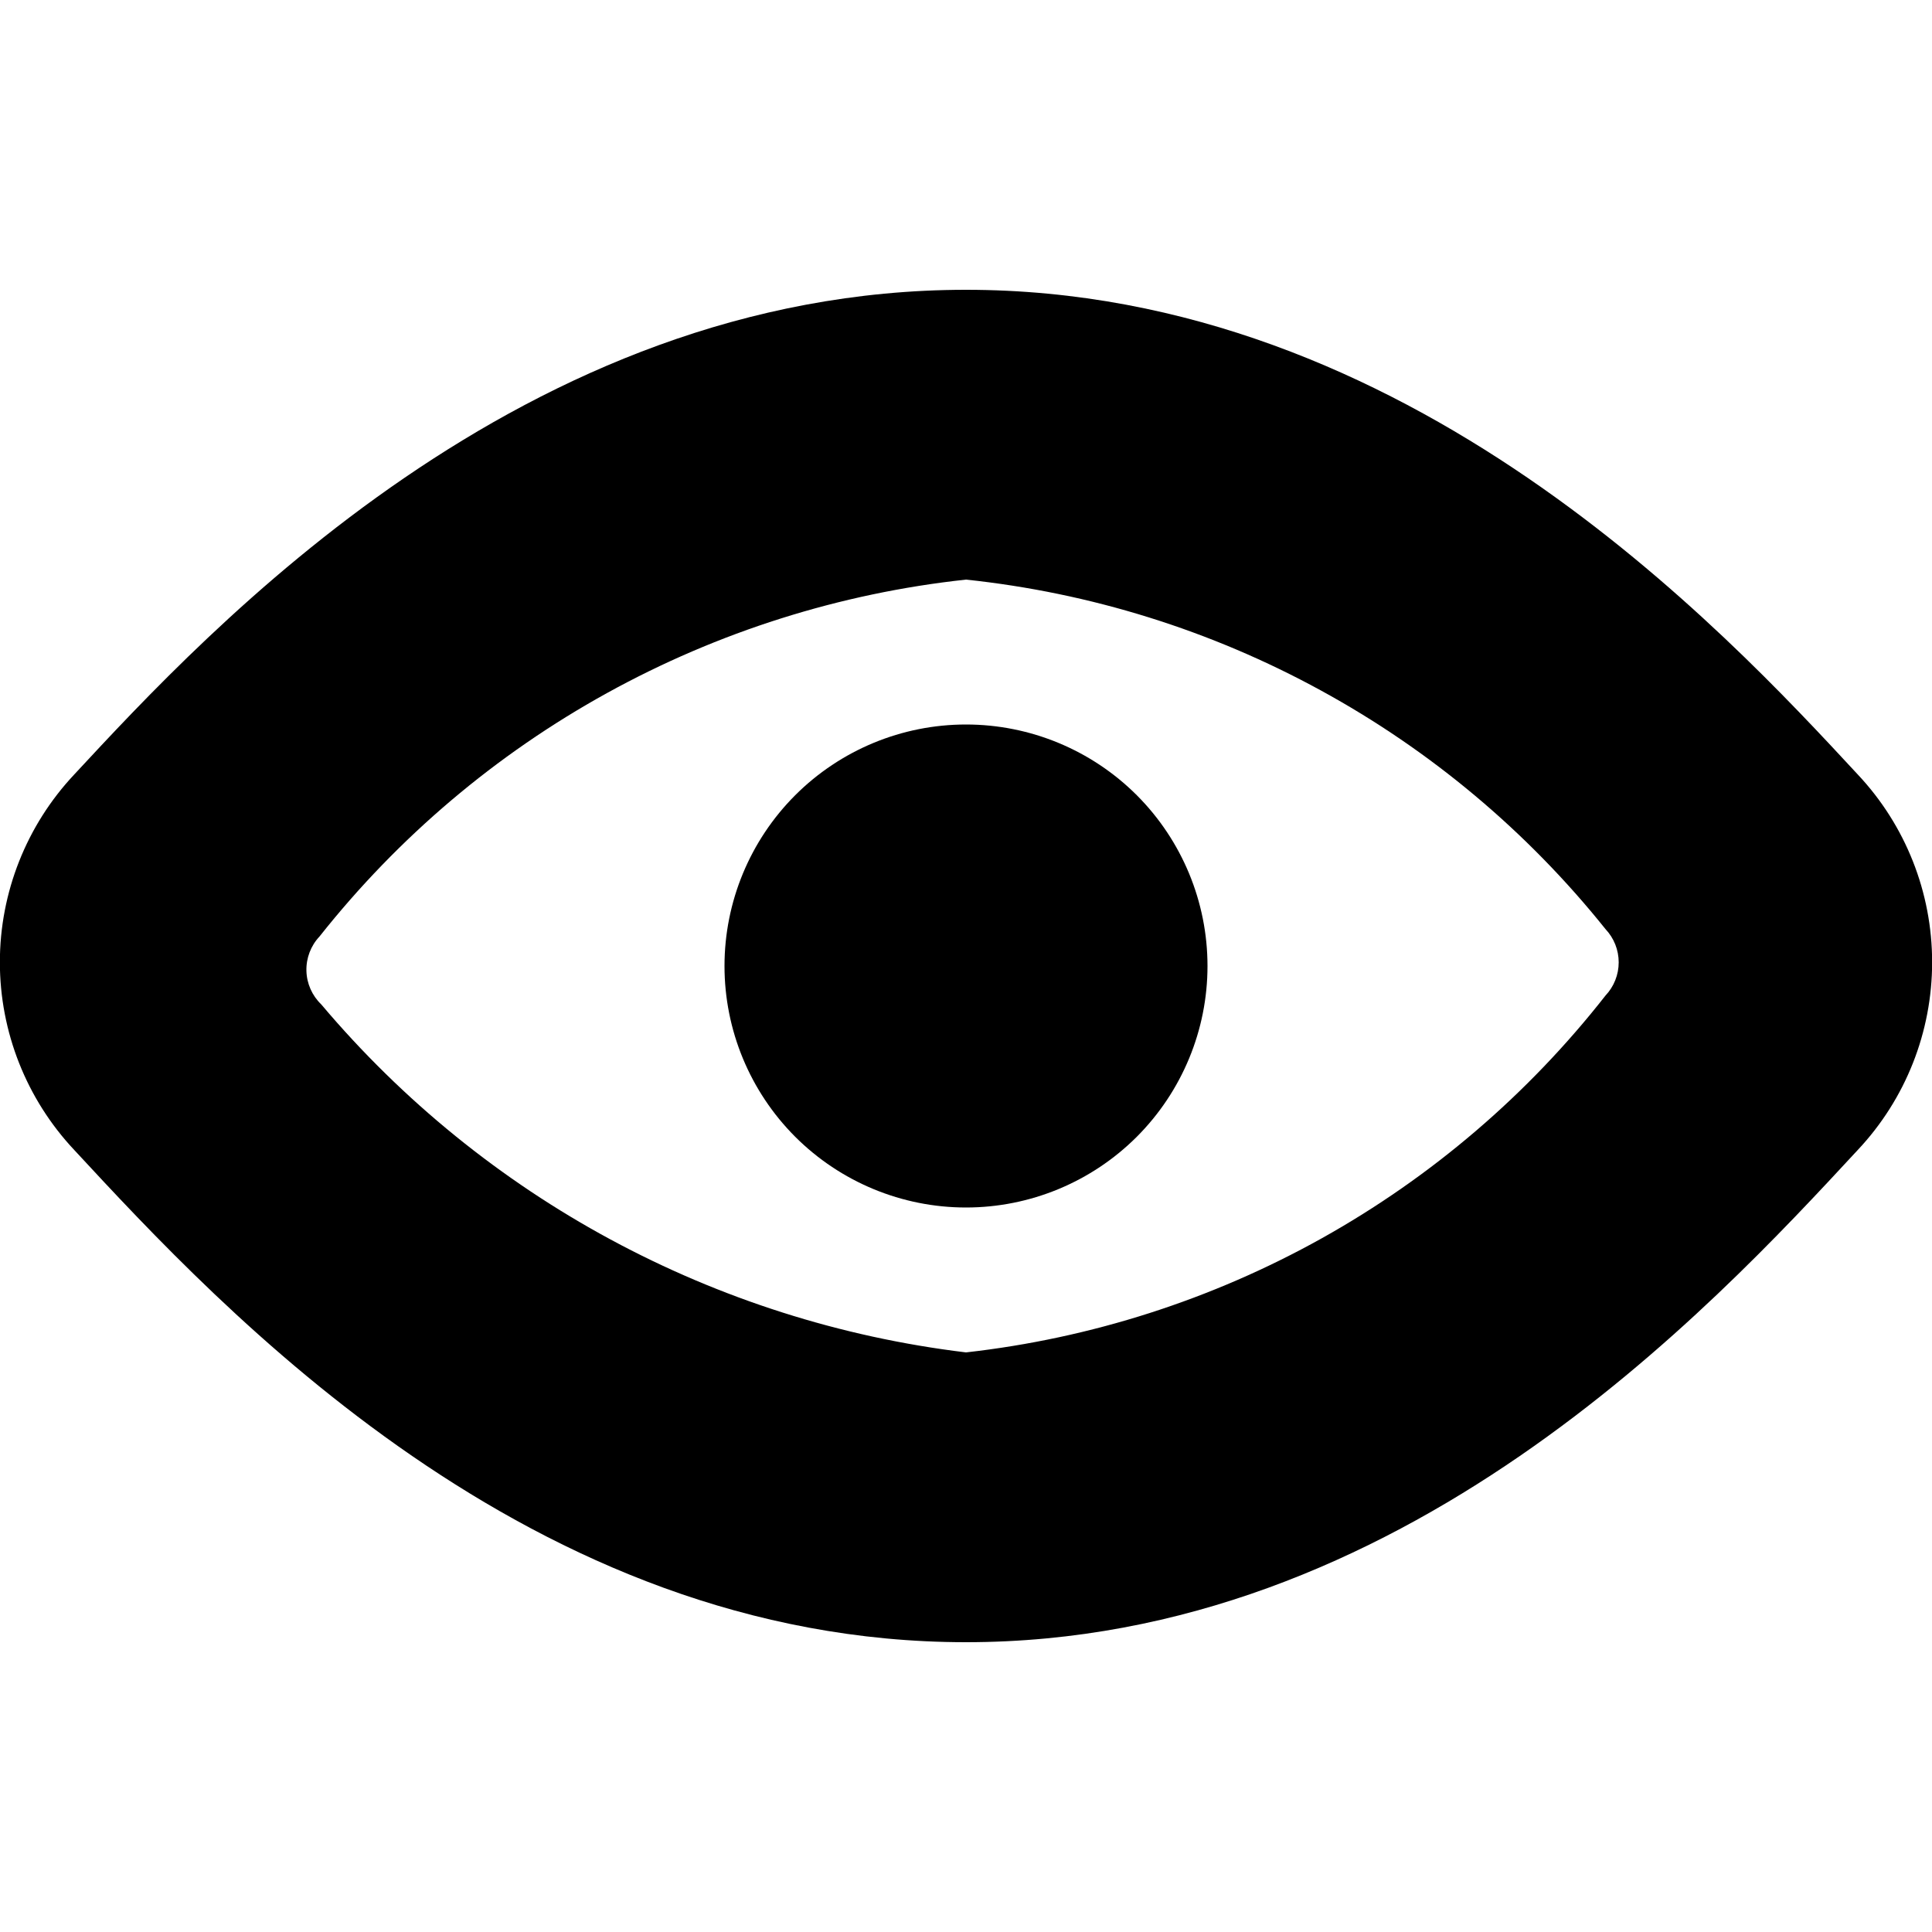 <svg width="30" height="30" viewBox="0 0 30 30" fill="none" xmlns="http://www.w3.org/2000/svg">
<g clip-path="url(#clip0)">
<path d="M15 25.5C8.232 25.5 3.45 20.337 1.152 17.856C0.411 17.067 -0.002 16.024 -0.002 14.941C-0.002 13.859 0.411 12.816 1.152 12.027C3.24 9.777 8.124 4.5 15 4.5C21.876 4.5 26.76 9.774 28.848 12.027C29.59 12.816 30.002 13.859 30.002 14.941C30.002 16.024 29.59 17.067 28.848 17.856C26.55 20.337 21.768 25.5 15 25.5ZM15 9C13.043 9.212 11.148 9.811 9.425 10.762C7.701 11.713 6.184 12.998 4.962 14.541C4.826 14.685 4.753 14.877 4.758 15.075C4.763 15.272 4.846 15.46 4.989 15.597C7.523 18.599 11.1 20.529 15 21C16.94 20.782 18.818 20.18 20.523 19.229C22.228 18.277 23.726 16.996 24.93 15.459C25.062 15.319 25.135 15.135 25.135 14.943C25.135 14.751 25.062 14.567 24.93 14.427C23.716 12.911 22.213 11.651 20.508 10.72C18.804 9.788 16.932 9.204 15 9Z" fill="black"/>
<path d="M11.25 15C11.25 15.995 11.645 16.948 12.348 17.652C13.052 18.355 14.005 18.75 15 18.75C15.995 18.75 16.948 18.355 17.652 17.652C18.355 16.948 18.75 15.995 18.75 15C18.75 14.005 18.355 13.052 17.652 12.348C16.948 11.645 15.995 11.25 15 11.25C14.005 11.25 13.052 11.645 12.348 12.348C11.645 13.052 11.25 14.005 11.25 15Z" fill="black"/>
</g>
<defs>
<clipPath id="clip0">
<rect width="30" height="30" fill="white"/>
</clipPath>
</defs>
</svg>
